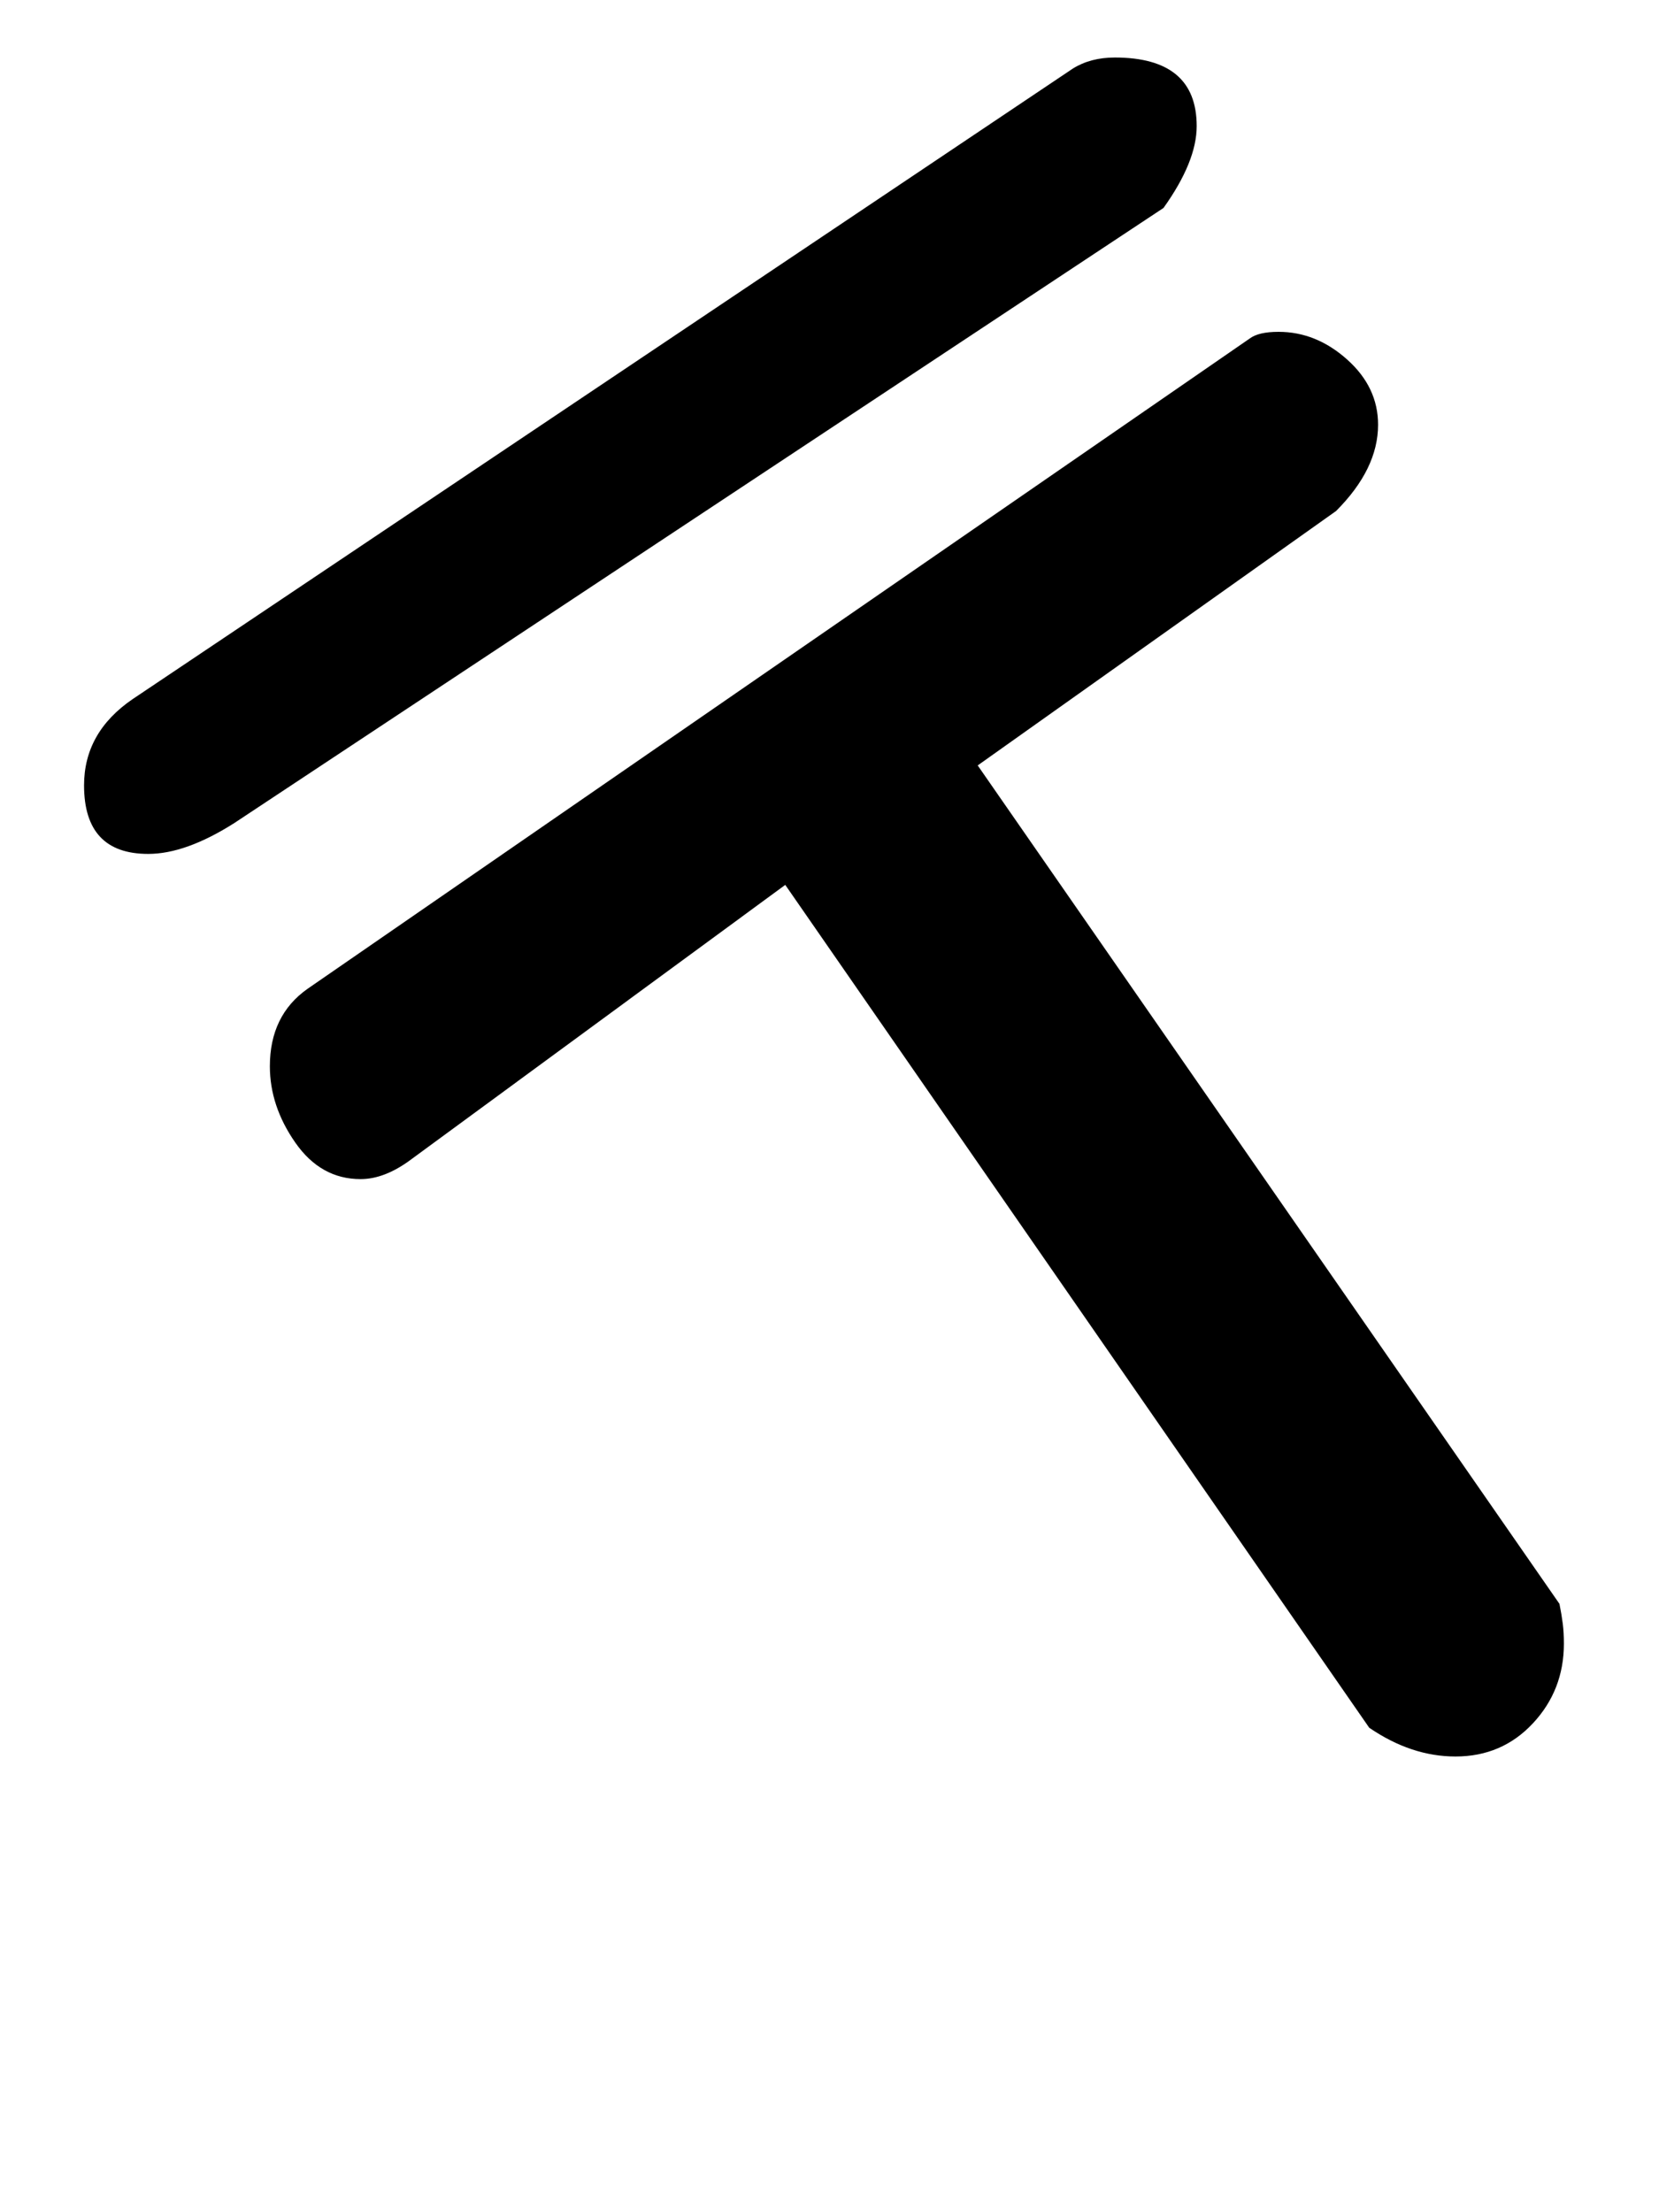 <!-- Generated by IcoMoon.io -->
<svg version="1.1" xmlns="http://www.w3.org/2000/svg" width="24" height="32" viewBox="0 0 24 32">
<title>hyphen</title>
<path d="M18.080 4.896q0.128-0.096 0.416-0.096 0.544 0 0.992 0.4t0.448 0.944q0 0.64-0.608 1.248l-5.184 3.68 8.416 12.128q0.032 0.16 0.048 0.288t0.016 0.288q0 0.672-0.448 1.152t-1.12 0.48q-0.64 0-1.248-0.416l-8.448-12.192-5.408 3.968q-0.384 0.288-0.736 0.288-0.576 0-0.944-0.528t-0.368-1.104q0-0.736 0.544-1.12zM3.392 11.904q-0.704 0.448-1.248 0.448-0.928 0-0.928-0.992 0-0.768 0.704-1.248l13.6-9.12q0.256-0.16 0.608-0.16 1.184 0 1.184 0.992 0 0.512-0.48 1.184z"></path>
</svg>
